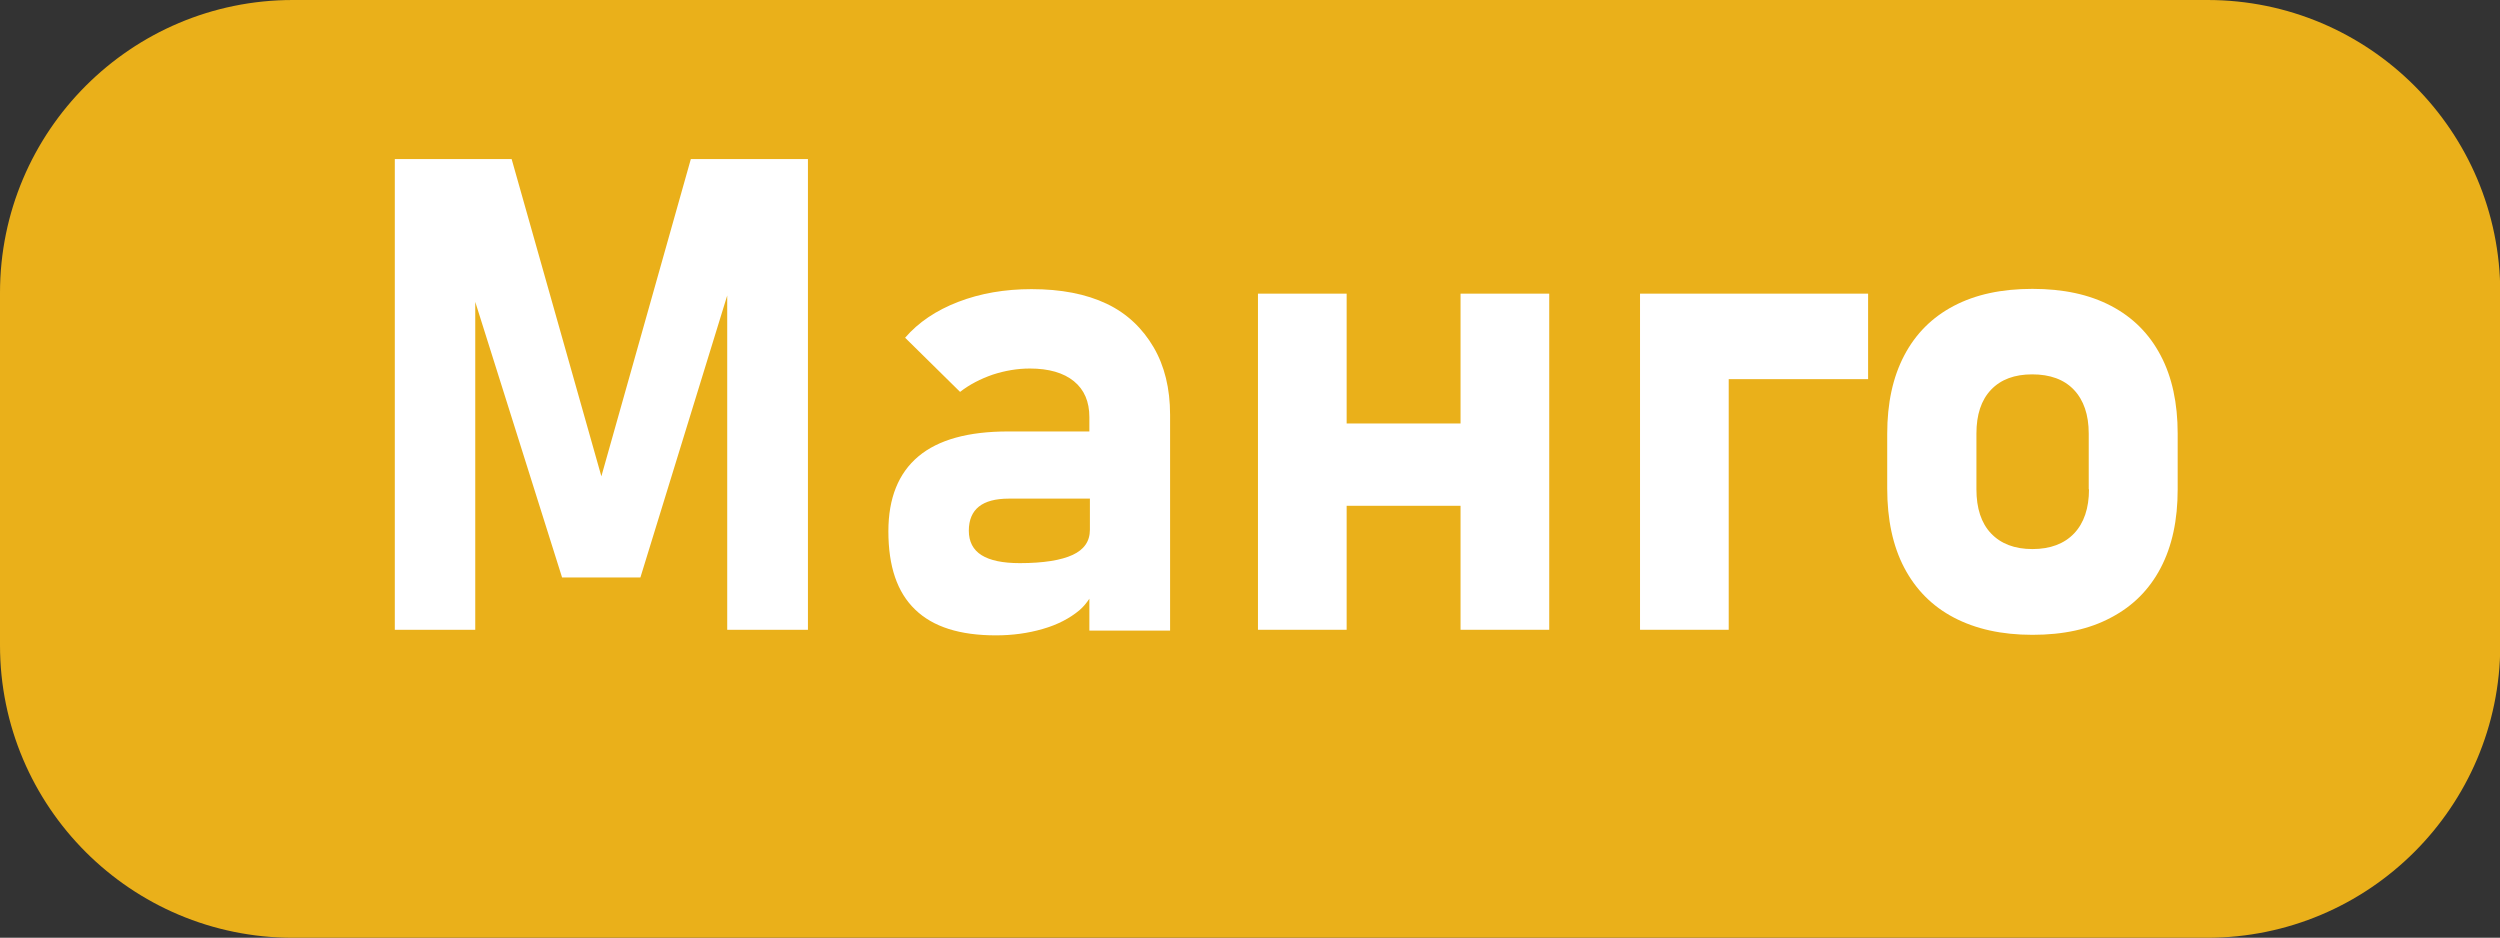 <?xml version="1.0" encoding="UTF-8"?> <svg xmlns="http://www.w3.org/2000/svg" xmlns:xlink="http://www.w3.org/1999/xlink" version="1.1" id="Layer_1" x="0px" y="0px" viewBox="0 0 94.16 35.32" style="enable-background:new 0 0 94.16 35.32;" xml:space="preserve"><rect x="0" y="0" width="94.16" height="35.32" fill="#333333" stroke="none"/> <style type="text/css"> .st0{fill:#EAB01A;} .st1{fill:#FFFFFF;} </style> <g> <path class="st0" d="M83.13,35.32H11.03C4.94,35.32,0,30.39,0,24.3V11.03C0,4.94,4.94,0,11.03,0h72.11 c6.09,0,11.03,4.94,11.03,11.03V24.3C94.16,30.39,89.22,35.32,83.13,35.32z"></path> <g> <polygon class="st1" points="22.65,17.94 19.27,5.99 14.87,5.99 14.87,23.72 17.9,23.72 17.9,11.37 21.17,21.75 24.12,21.75 27.39,11.13 27.39,23.72 30.43,23.72 30.43,5.99 26.02,5.99 "></polygon> <path class="st1" d="M41.68,11.44c-0.78-0.37-1.72-0.55-2.83-0.55c-1.01,0-1.93,0.16-2.76,0.48c-0.83,0.32-1.5,0.77-2,1.35 l2.07,2.04c0.36-0.28,0.77-0.49,1.23-0.65c0.46-0.15,0.93-0.23,1.4-0.23c0.71,0,1.27,0.16,1.66,0.48 c0.39,0.32,0.58,0.77,0.58,1.35v0.54h-3.06c-1.5,0-2.63,0.31-3.38,0.94c-0.75,0.63-1.13,1.57-1.13,2.82c0,1.32,0.33,2.3,1.01,2.95 c0.67,0.65,1.68,0.97,3.04,0.97c0.62,0,1.21-0.08,1.76-0.24c0.56-0.16,1.02-0.4,1.39-0.71c0.15-0.13,0.27-0.28,0.37-0.43v1.2h3.04 v-8.13c0-0.99-0.21-1.84-0.62-2.54S42.46,11.81,41.68,11.44z M40.4,20.9c-0.43,0.2-1.1,0.31-1.99,0.31c-0.64,0-1.12-0.1-1.44-0.3 s-0.48-0.51-0.48-0.92c0-0.41,0.13-0.71,0.38-0.91s0.63-0.3,1.13-0.3h3.05v1.17C41.05,20.39,40.83,20.7,40.4,20.9z"></path> <polygon class="st1" points="55.01,15.95 50.72,15.95 50.72,11.06 47.38,11.06 47.38,23.72 50.72,23.72 50.72,19.05 55.01,19.05 55.01,23.72 58.35,23.72 58.35,11.06 55.01,11.06 "></polygon> <polygon class="st1" points="62.99,11.06 61.77,11.06 61.77,23.72 65.11,23.72 65.11,14.28 70.36,14.28 70.36,11.06 65.11,11.06 "></polygon> <path class="st1" d="M81.38,13.39c-0.43-0.82-1.05-1.44-1.87-1.87s-1.8-0.64-2.96-0.64s-2.14,0.21-2.96,0.64 c-0.82,0.43-1.44,1.05-1.87,1.87c-0.43,0.82-0.64,1.8-0.64,2.95v2.06c0,1.16,0.21,2.16,0.64,2.98s1.05,1.45,1.87,1.88 c0.82,0.43,1.8,0.65,2.96,0.65s2.14-0.21,2.96-0.65c0.82-0.43,1.44-1.05,1.87-1.87c0.43-0.82,0.64-1.8,0.64-2.96v-2.1 C82.02,15.19,81.81,14.2,81.38,13.39z M78.68,18.43c0,0.71-0.19,1.27-0.56,1.66s-0.9,0.59-1.57,0.59s-1.19-0.2-1.56-0.59 s-0.55-0.95-0.55-1.66v-2.1c0-0.71,0.18-1.26,0.55-1.65s0.89-0.58,1.55-0.58c0.67,0,1.2,0.19,1.57,0.58s0.56,0.94,0.56,1.65V18.43 z"></path> </g> </g> </svg> 
